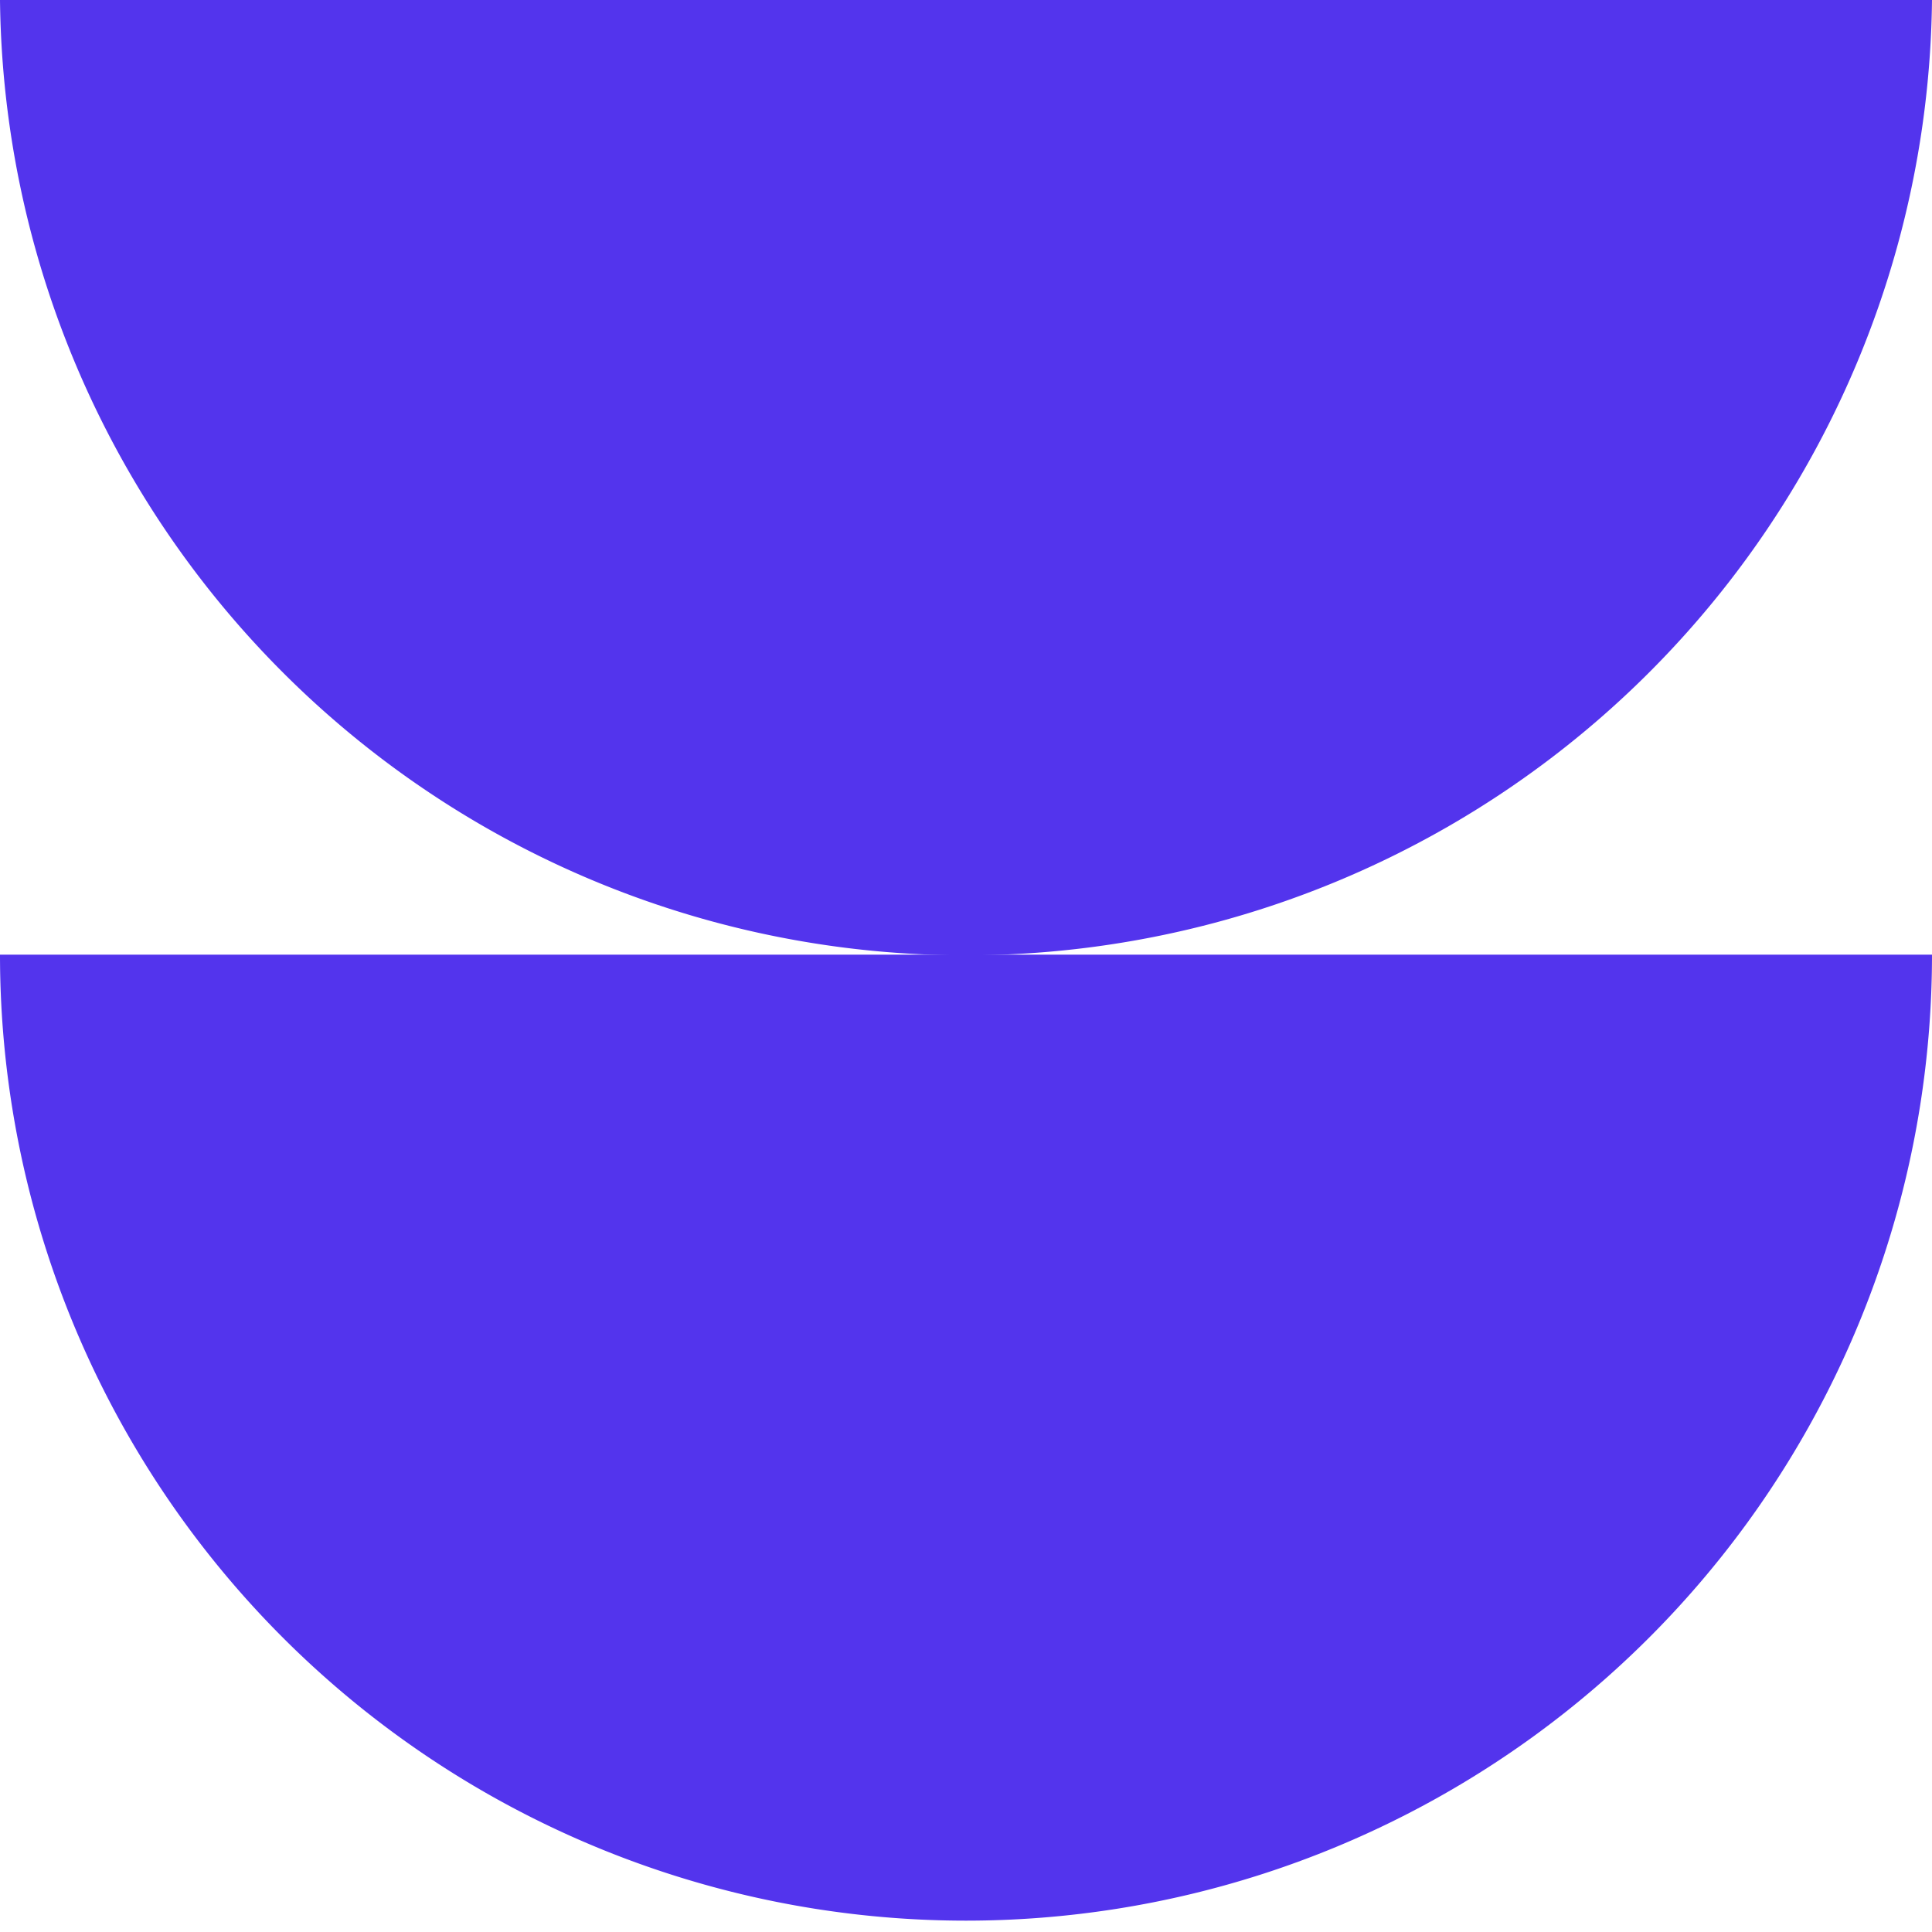 <svg xmlns="http://www.w3.org/2000/svg" width="29.005" height="29" viewBox="0 0 29.005 29">
  <g id="evasion-violet" transform="translate(-1105.082 -2048.01)">
    <path id="Tracé_428" data-name="Tracé 428" d="M783.995.058H813A14.5,14.5,0,0,1,798.5,14.4,14.5,14.5,0,0,1,783.995.058" transform="translate(321.087 2047.952)" fill="#5334ed"/>
    <path id="Tracé_429" data-name="Tracé 429" d="M783.995,96.947H813a14.5,14.5,0,1,1-29.005,0" transform="translate(321.087 1965.395)" fill="#5334ed"/>
  </g>
</svg>

